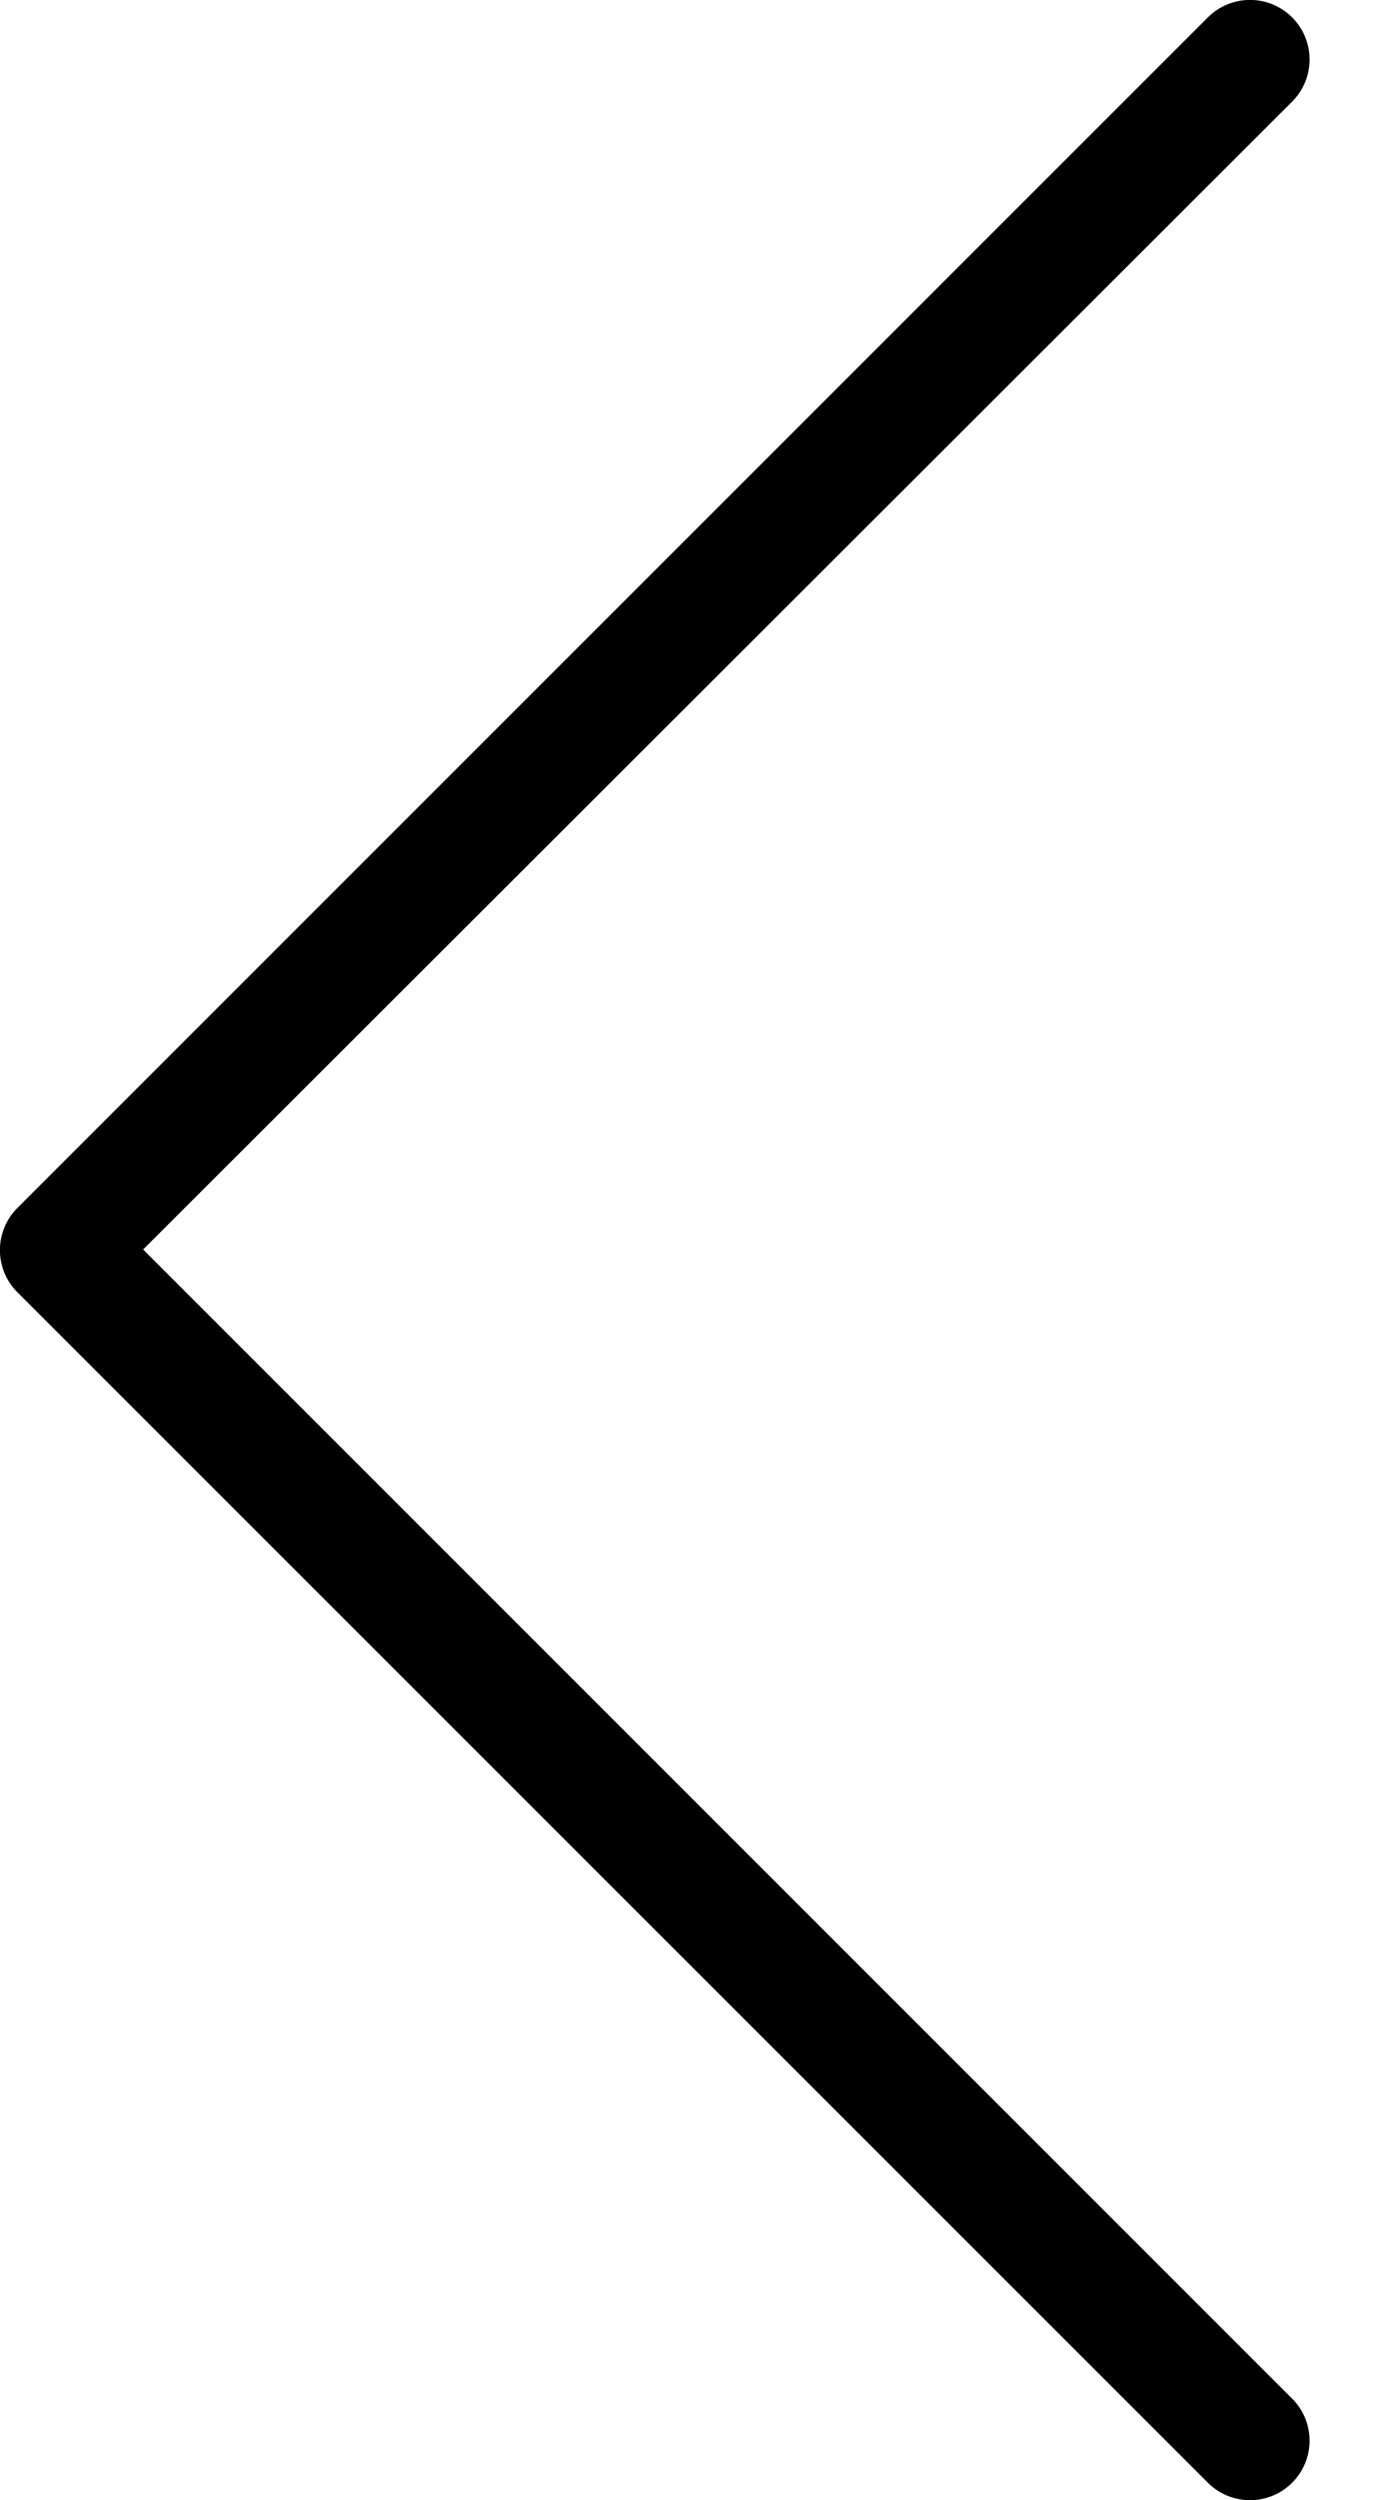 <?xml version="1.0" encoding="UTF-8"?>
<svg width="11px" height="20px" viewBox="0 0 11 20" version="1.1" xmlns="http://www.w3.org/2000/svg" xmlns:xlink="http://www.w3.org/1999/xlink">
    <!-- Generator: sketchtool 53.2 (72643) - https://sketchapp.com -->
    <title>875F1D4F-1941-4BD4-B5E2-1BD2620286D0</title>
    <desc>Created with sketchtool.</desc>
    <g id="Deskop-UI" stroke="none" stroke-width="1" fill="none" fill-rule="evenodd">
        <g id="checkout----2-rooms-search.-First-one-choose" transform="translate(-920, -139)" fill="#000000" fill-rule="nonzero">
            <g id="Group" transform="translate(360, 139)">
                <path d="M574.425,15.099 C574.611,15.285 574.913,15.285 575.099,15.099 C575.285,14.913 575.285,14.611 575.099,14.425 L565.575,4.901 C565.389,4.715 565.087,4.715 564.901,4.901 L555.378,14.425 C555.192,14.611 555.192,14.913 555.378,15.099 C555.564,15.285 555.865,15.285 556.051,15.099 L565.243,5.907 L574.425,15.099 Z" id="arrow-proccess" transform="translate(565.238, 10) rotate(-90) translate(-565.238, -10) "></path>
            </g>
        </g>
    </g>
</svg>